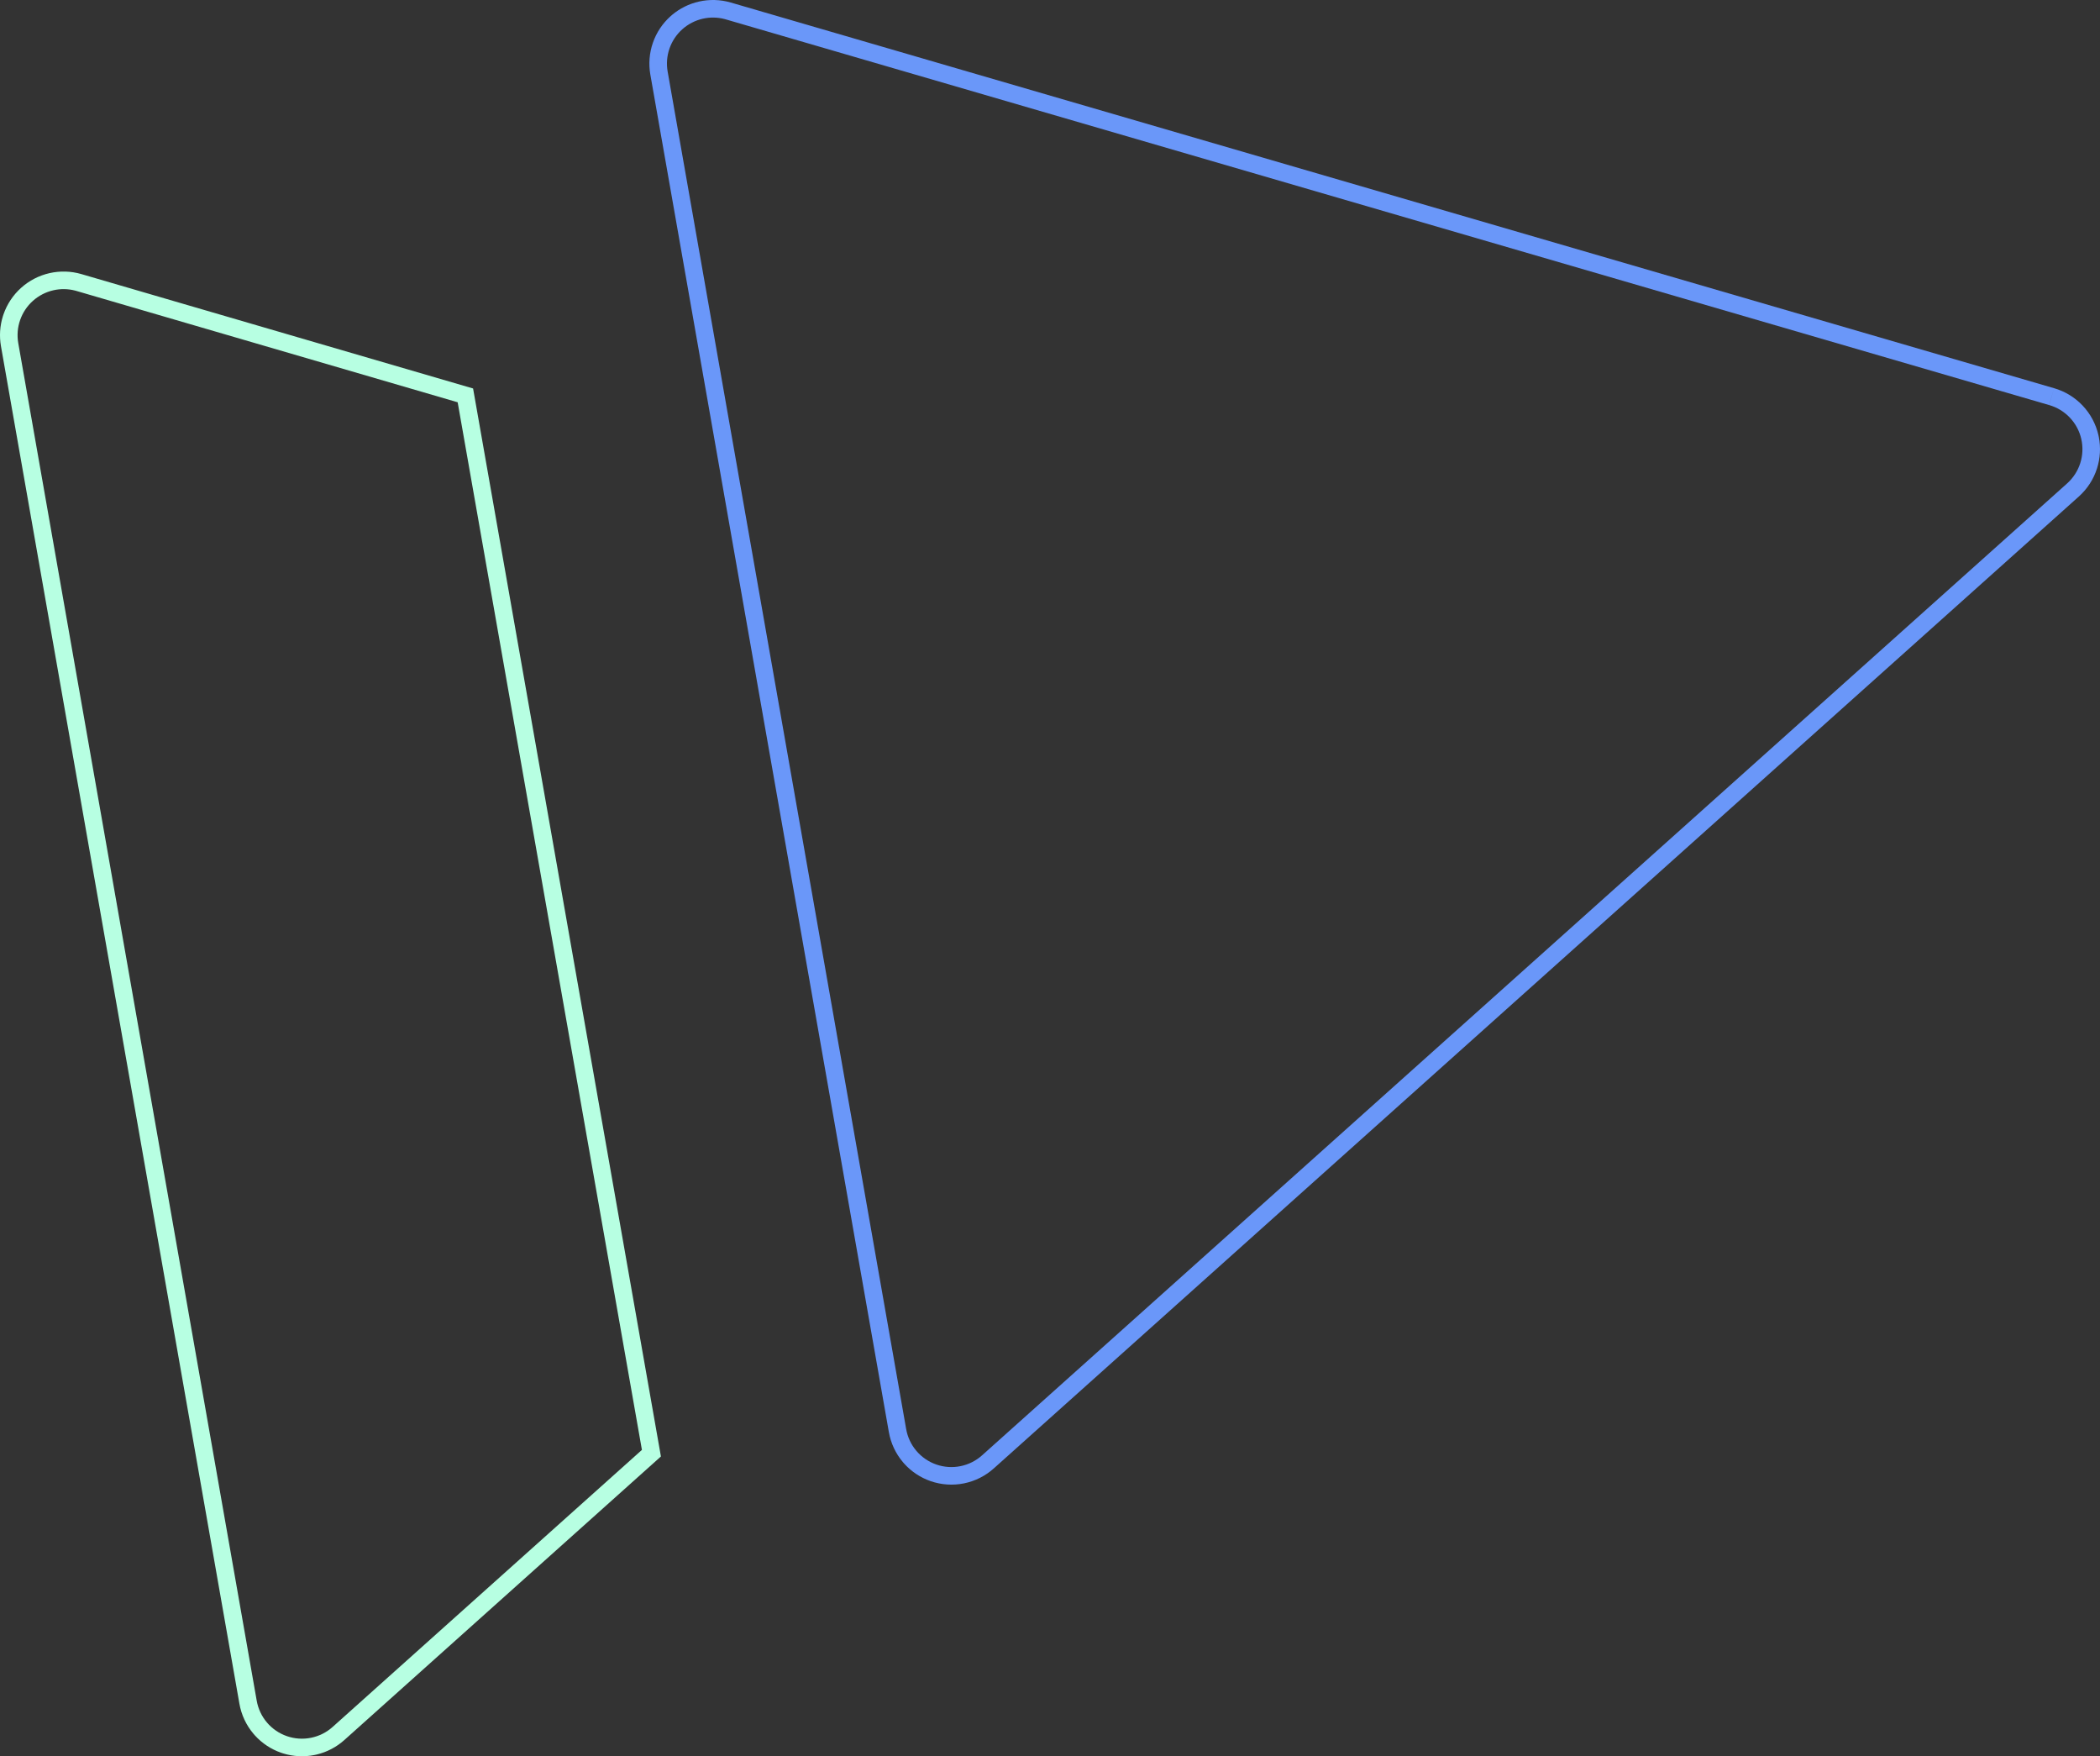 <svg width="598" height="500" viewBox="0 0 598 500" fill="none" xmlns="http://www.w3.org/2000/svg">
<rect x="0" y="0" width="598" height="500" fill="#333333" stroke="none"/>
<path d="M6.027 81.932C8.318 79.88 11.093 78.445 14.091 77.763C17.09 77.08 20.213 77.172 23.166 78.029L134.716 110.599L188.204 414.653L98.067 495.371C95.813 497.395 93.088 498.819 90.145 499.515L89.554 499.643C86.583 500.242 83.513 500.085 80.626 499.189L80.05 499C77.188 498.007 74.624 496.311 72.593 494.073L72.194 493.618C70.104 491.154 68.713 488.176 68.165 484.992L0.27 98.532C-0.226 95.694 -0.037 92.78 0.819 90.034L0.999 89.487C2.006 86.583 3.737 83.983 6.027 81.932ZM9.365 85.656C7.708 87.141 6.455 89.023 5.726 91.125C4.997 93.227 4.816 95.48 5.199 97.671L73.093 484.127L73.096 484.145C73.492 486.447 74.498 488.602 76.01 490.383C77.522 492.165 79.484 493.509 81.692 494.275C83.9 495.042 86.273 495.203 88.566 494.741C90.858 494.279 92.984 493.213 94.724 491.651L182.795 412.782L130.326 114.527L21.77 82.832L21.367 82.722C19.351 82.205 17.237 82.175 15.203 82.638C13.033 83.133 11.023 84.171 9.365 85.656Z" fill="#B7FFE2"/>
<path d="M191.38 4.243C193.584 2.393 196.199 1.092 199.01 0.452C202.008 -0.23 205.132 -0.139 208.084 0.718L584.917 110.519C588.024 111.411 590.833 113.12 593.054 115.466C595.275 117.813 596.827 120.712 597.546 123.861L597.671 124.452C598.245 127.42 598.066 130.487 597.146 133.373C596.164 136.452 594.376 139.211 591.966 141.364L283.027 418.024C280.624 420.188 277.683 421.668 274.513 422.31C271.343 422.953 268.059 422.733 265.003 421.675C262.137 420.683 259.571 418.988 257.537 416.749L257.138 416.294C255.045 413.829 253.652 410.849 253.104 407.663L185.189 21.221C184.66 18.194 184.91 15.081 185.917 12.177C186.924 9.272 188.655 6.672 190.946 4.621L191.38 4.243ZM194.284 8.345C192.626 9.83 191.374 11.712 190.645 13.814C189.916 15.916 189.735 18.169 190.118 20.36L258.032 406.797L258.035 406.816C258.431 409.12 259.439 411.275 260.952 413.058C262.466 414.84 264.43 416.184 266.641 416.949C268.851 417.715 271.226 417.874 273.519 417.409C275.813 416.945 277.94 415.874 279.678 414.308L588.632 137.635C590.375 136.078 591.67 134.081 592.38 131.854C593.09 129.628 593.189 127.252 592.669 124.974C592.148 122.696 591.026 120.6 589.42 118.903C587.814 117.206 585.782 115.971 583.535 115.325L584.917 110.519L583.517 115.32L206.689 5.521L206.286 5.41C204.269 4.894 202.155 4.865 200.121 5.328C197.951 5.822 195.942 6.861 194.284 8.345Z" fill="#6A97F9"/>
</svg>
